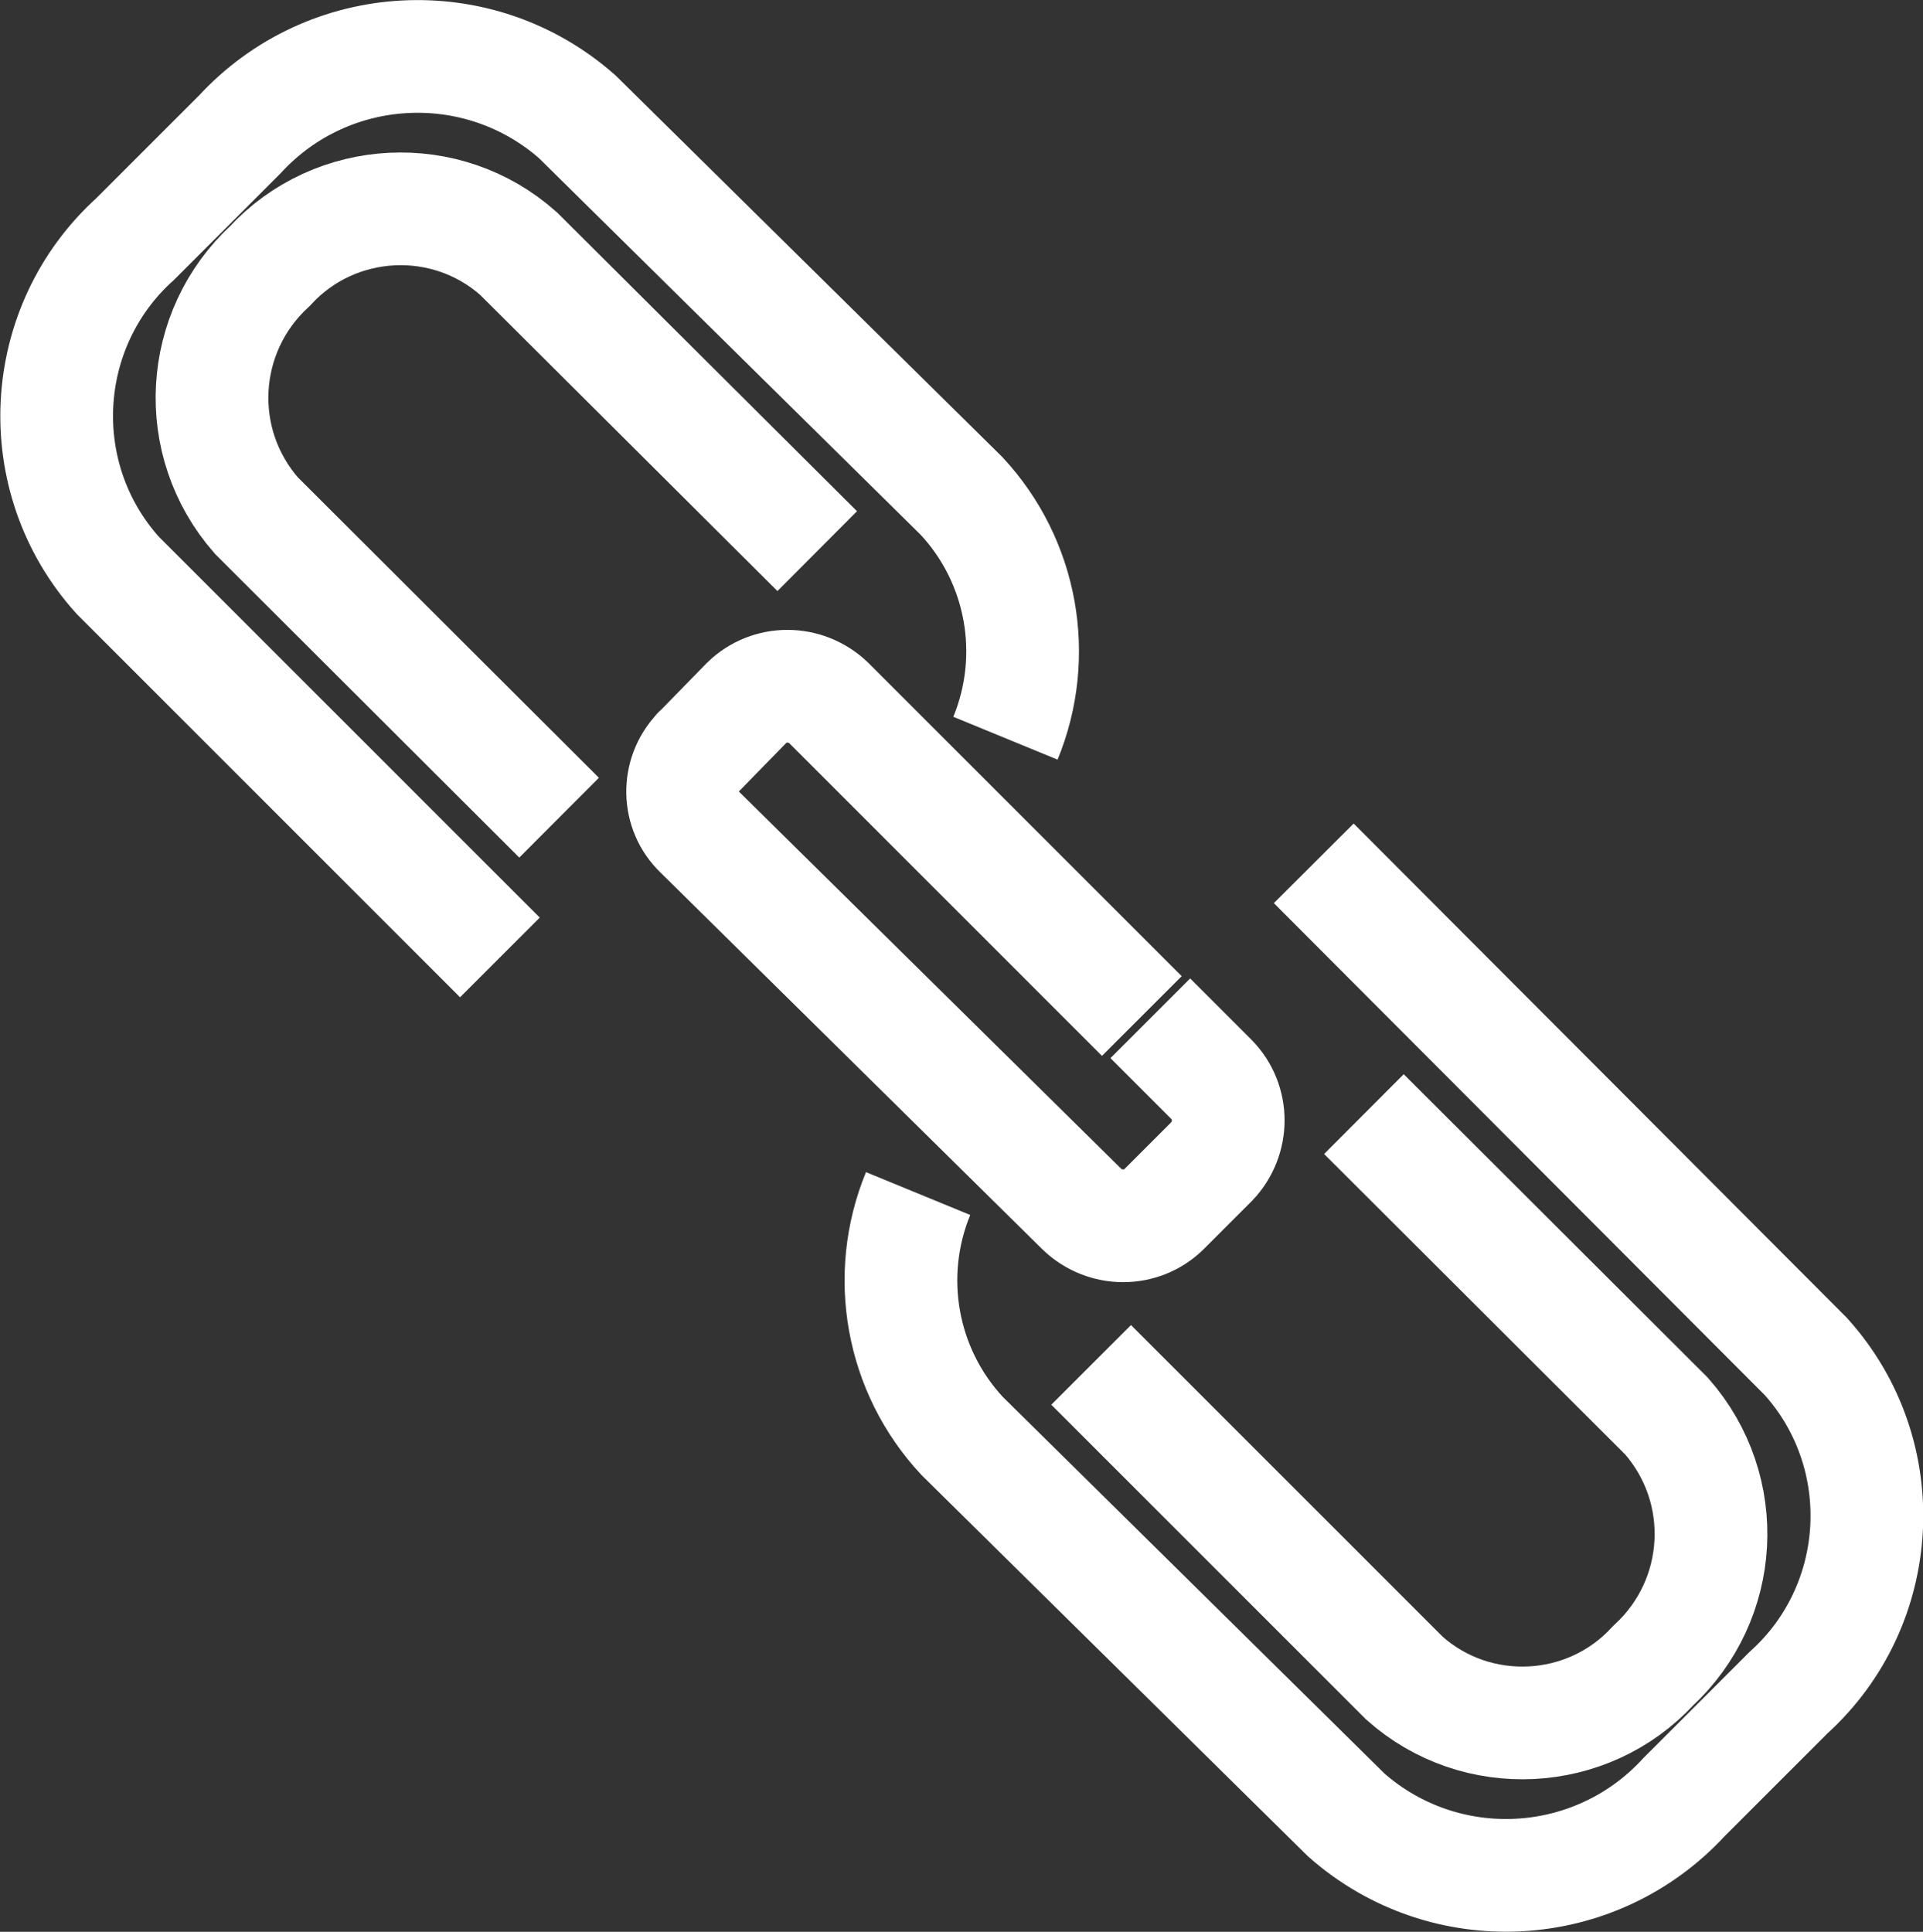 <?xml version="1.0" encoding="UTF-8"?><svg id="Layer_2" xmlns="http://www.w3.org/2000/svg" viewBox="0 0 34.12 34.28"><rect x="0" y="0" width="34.12" height="34.28" fill="#333333" stroke="none"/><defs><style>.cls-1{fill:none;stroke:#fff;stroke-miterlimit:10;stroke-width:2px;}</style></defs><g id="botoes"><path class="cls-1" d="m23.31,15.32l8.73,8.75c1.56,1.73,1.42,4.41-.31,5.97,0,0,0,0,0,0l-1.85,1.85c-1.58,1.72-4.24,1.86-5.99.32l-6.82-6.73c-1.08-1.16-1.38-2.84-.78-4.3"/><path class="cls-1" d="m24.2,19.77l5.37,5.36c1.14,1.3,1.03,3.26-.24,4.43h0c-1.16,1.26-3.13,1.36-4.41.22l-5.56-5.56"/><path class="cls-1" d="m8.87,16.99l-6.78-6.78c-1.56-1.73-1.42-4.41.31-5.97,0,0,0,0,0,0l1.85-1.85c1.58-1.72,4.24-1.86,5.99-.32l6.82,6.73c1.08,1.16,1.38,2.84.78,4.3"/><path class="cls-1" d="m9.92,14.51l-5.37-5.36c-1.14-1.3-1.03-3.26.24-4.43h0c1.16-1.26,3.13-1.36,4.41-.22l5.3,5.28"/><path class="cls-1" d="m20.41,18.07l1.09,1.09c.39.4.39,1.04,0,1.45l-.85.85c-.4.39-1.04.39-1.45,0l-6.78-6.69c-.4-.38-.41-1.02-.03-1.42,0-.01.02-.02.03-.03l.83-.85c.4-.39,1.04-.39,1.45,0l5.56,5.56"/></g></svg>